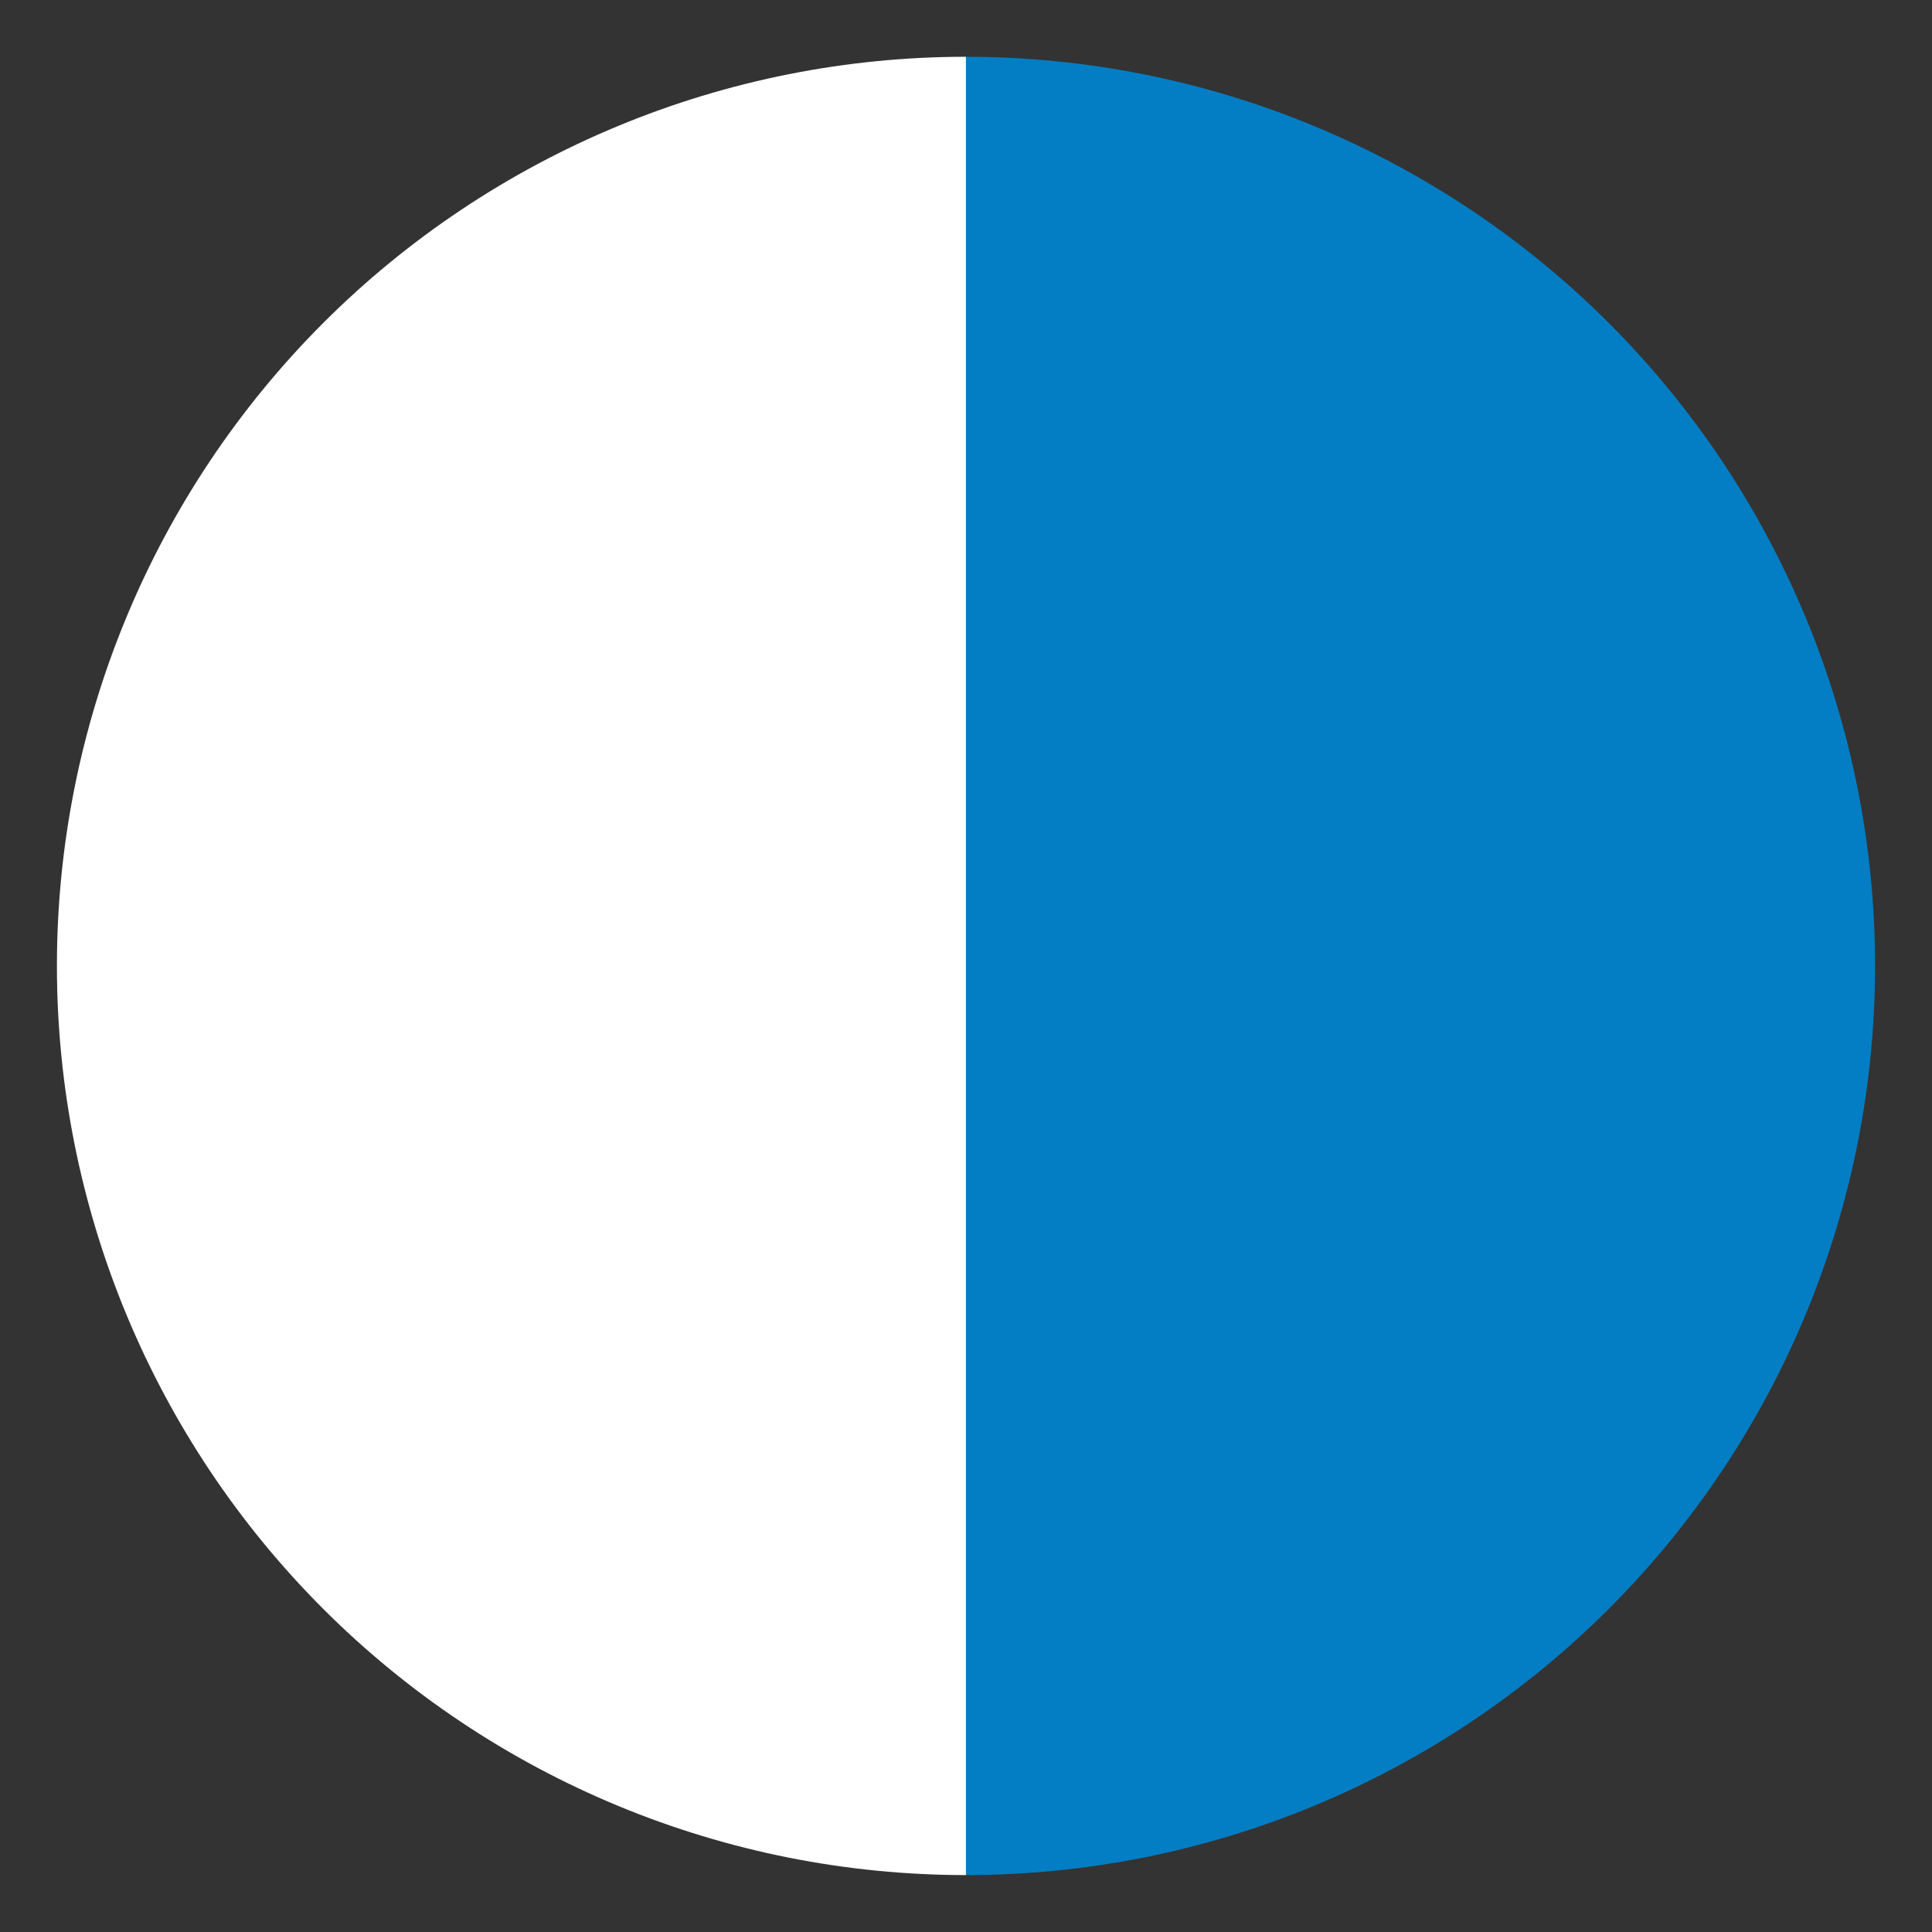 <svg width="26" height="26" viewBox="0 0 26 26" fill="none" xmlns="http://www.w3.org/2000/svg">
<rect x="0" y="0" width="26" height="26" fill="#333333" stroke="none"/>
<path d="M13.001 0.764C11.394 0.764 9.803 1.08 8.319 1.695C6.834 2.31 5.485 3.211 4.349 4.347C3.213 5.484 2.312 6.832 1.697 8.317C1.082 9.801 0.766 11.392 0.766 12.999C0.766 14.606 1.082 16.197 1.697 17.681C2.312 19.166 3.213 20.515 4.349 21.651C5.485 22.787 6.834 23.688 8.319 24.303C9.803 24.918 11.394 25.234 13.001 25.234L13.001 12.999L13.001 0.764Z" fill="white"/>
<path d="M12.999 0.764C14.606 0.764 16.197 1.08 17.681 1.695C19.166 2.31 20.515 3.211 21.651 4.347C22.787 5.484 23.688 6.832 24.303 8.317C24.918 9.801 25.234 11.392 25.234 12.999C25.234 14.606 24.918 16.197 24.303 17.681C23.688 19.166 22.787 20.515 21.651 21.651C20.515 22.787 19.166 23.688 17.681 24.303C16.197 24.918 14.606 25.234 12.999 25.234L12.999 12.999L12.999 0.764Z" fill="#037EC4"/>
</svg>
